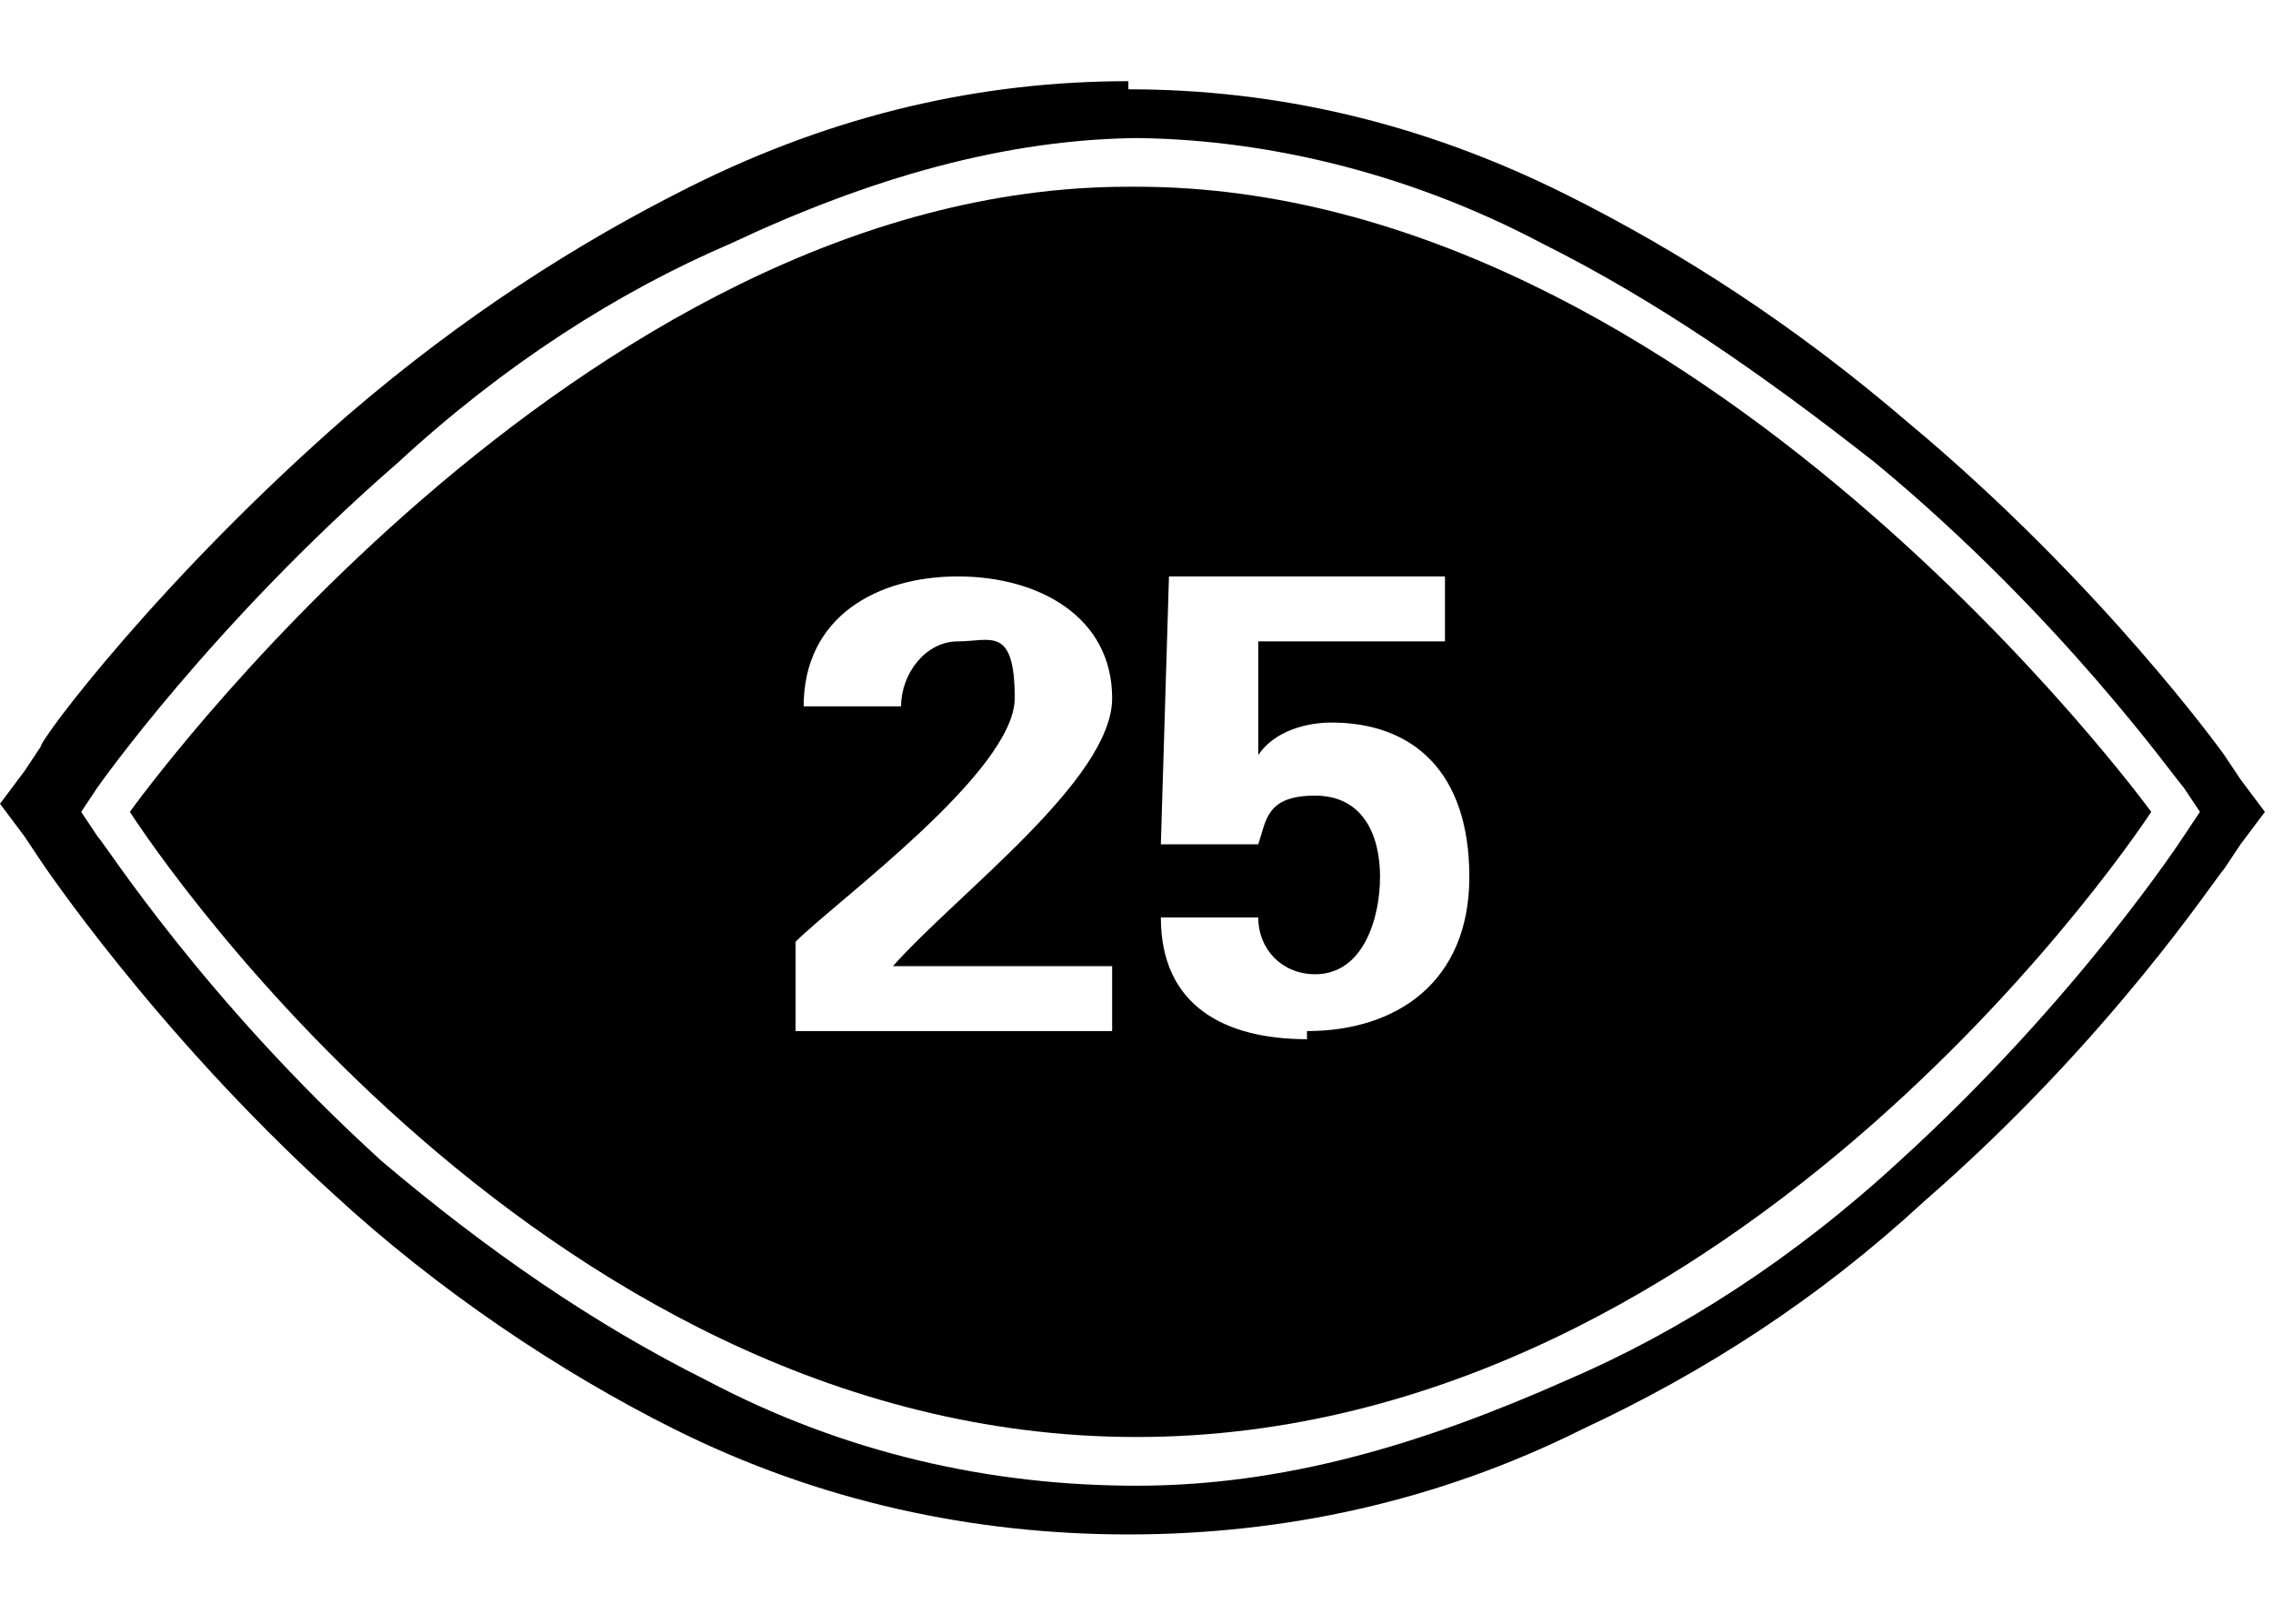 <svg xmlns="http://www.w3.org/2000/svg" id="Layer_1" viewBox="0 0 28 20"><path d="M13.9,1.7c1.6,0,3.4.4,5.1,1.3,1.4.7,2.7,1.6,4.1,2.7,2.3,1.9,3.7,3.9,3.8,4l.2.3-.2.3c0,0-1.3,2-3.5,4-1.3,1.2-2.7,2.1-4.1,2.7-1.8.8-3.5,1.3-5.3,1.3s-3.6-.4-5.3-1.3c-1.4-.7-2.7-1.6-4-2.7-2.2-2-3.4-3.9-3.5-4l-.2-.3.2-.3c0,0,1.4-2,3.7-4,1.3-1.2,2.7-2.1,4.1-2.7,1.7-.8,3.4-1.3,5.1-1.3M13.9,1c-1.8,0-3.6.4-5.4,1.3-1.4.7-2.8,1.6-4.2,2.8-2.3,2-3.8,4-3.8,4.1l-.2.3-.3.4.3.4.2.3c0,0,1.4,2.1,3.6,4.1,1.3,1.2,2.8,2.2,4.2,2.9,1.8.9,3.7,1.3,5.6,1.3s3.8-.4,5.6-1.3c1.5-.7,2.9-1.6,4.2-2.8,2.3-2,3.6-4,3.7-4.1l.2-.3.3-.4-.3-.4-.2-.3c0,0-1.5-2.1-3.9-4.1-1.4-1.2-2.8-2.1-4.2-2.8-1.8-.9-3.6-1.3-5.4-1.3h0Z"></path><path d="M13.9,2.3C7.1,2.3,1.6,10,1.6,10c0,0,4.9,7.7,12.4,7.7s12.5-7.7,12.5-7.7c0,0-5.6-7.7-12.5-7.7ZM13.7,12.7h-3.9v-1.1c.5-.5,2.7-2.1,2.7-3s-.3-.7-.7-.7-.7.4-.7.8h-1.2c0-1.1.9-1.6,1.9-1.6s1.9.5,1.9,1.5-1.9,2.4-2.7,3.3h2.7v.8ZM16.1,12.8c-1,0-1.8-.4-1.8-1.5h1.2c0,.4.3.7.7.7.6,0,.8-.7.8-1.2s-.2-1-.8-1-.6.3-.7.6h-1.2s.1-3.3.1-3.3h3.4v.8h-2.3v1.4c.2-.3.6-.4.9-.4,1,0,1.7.6,1.7,1.9s-.9,1.9-2,1.9Z"></path></svg>